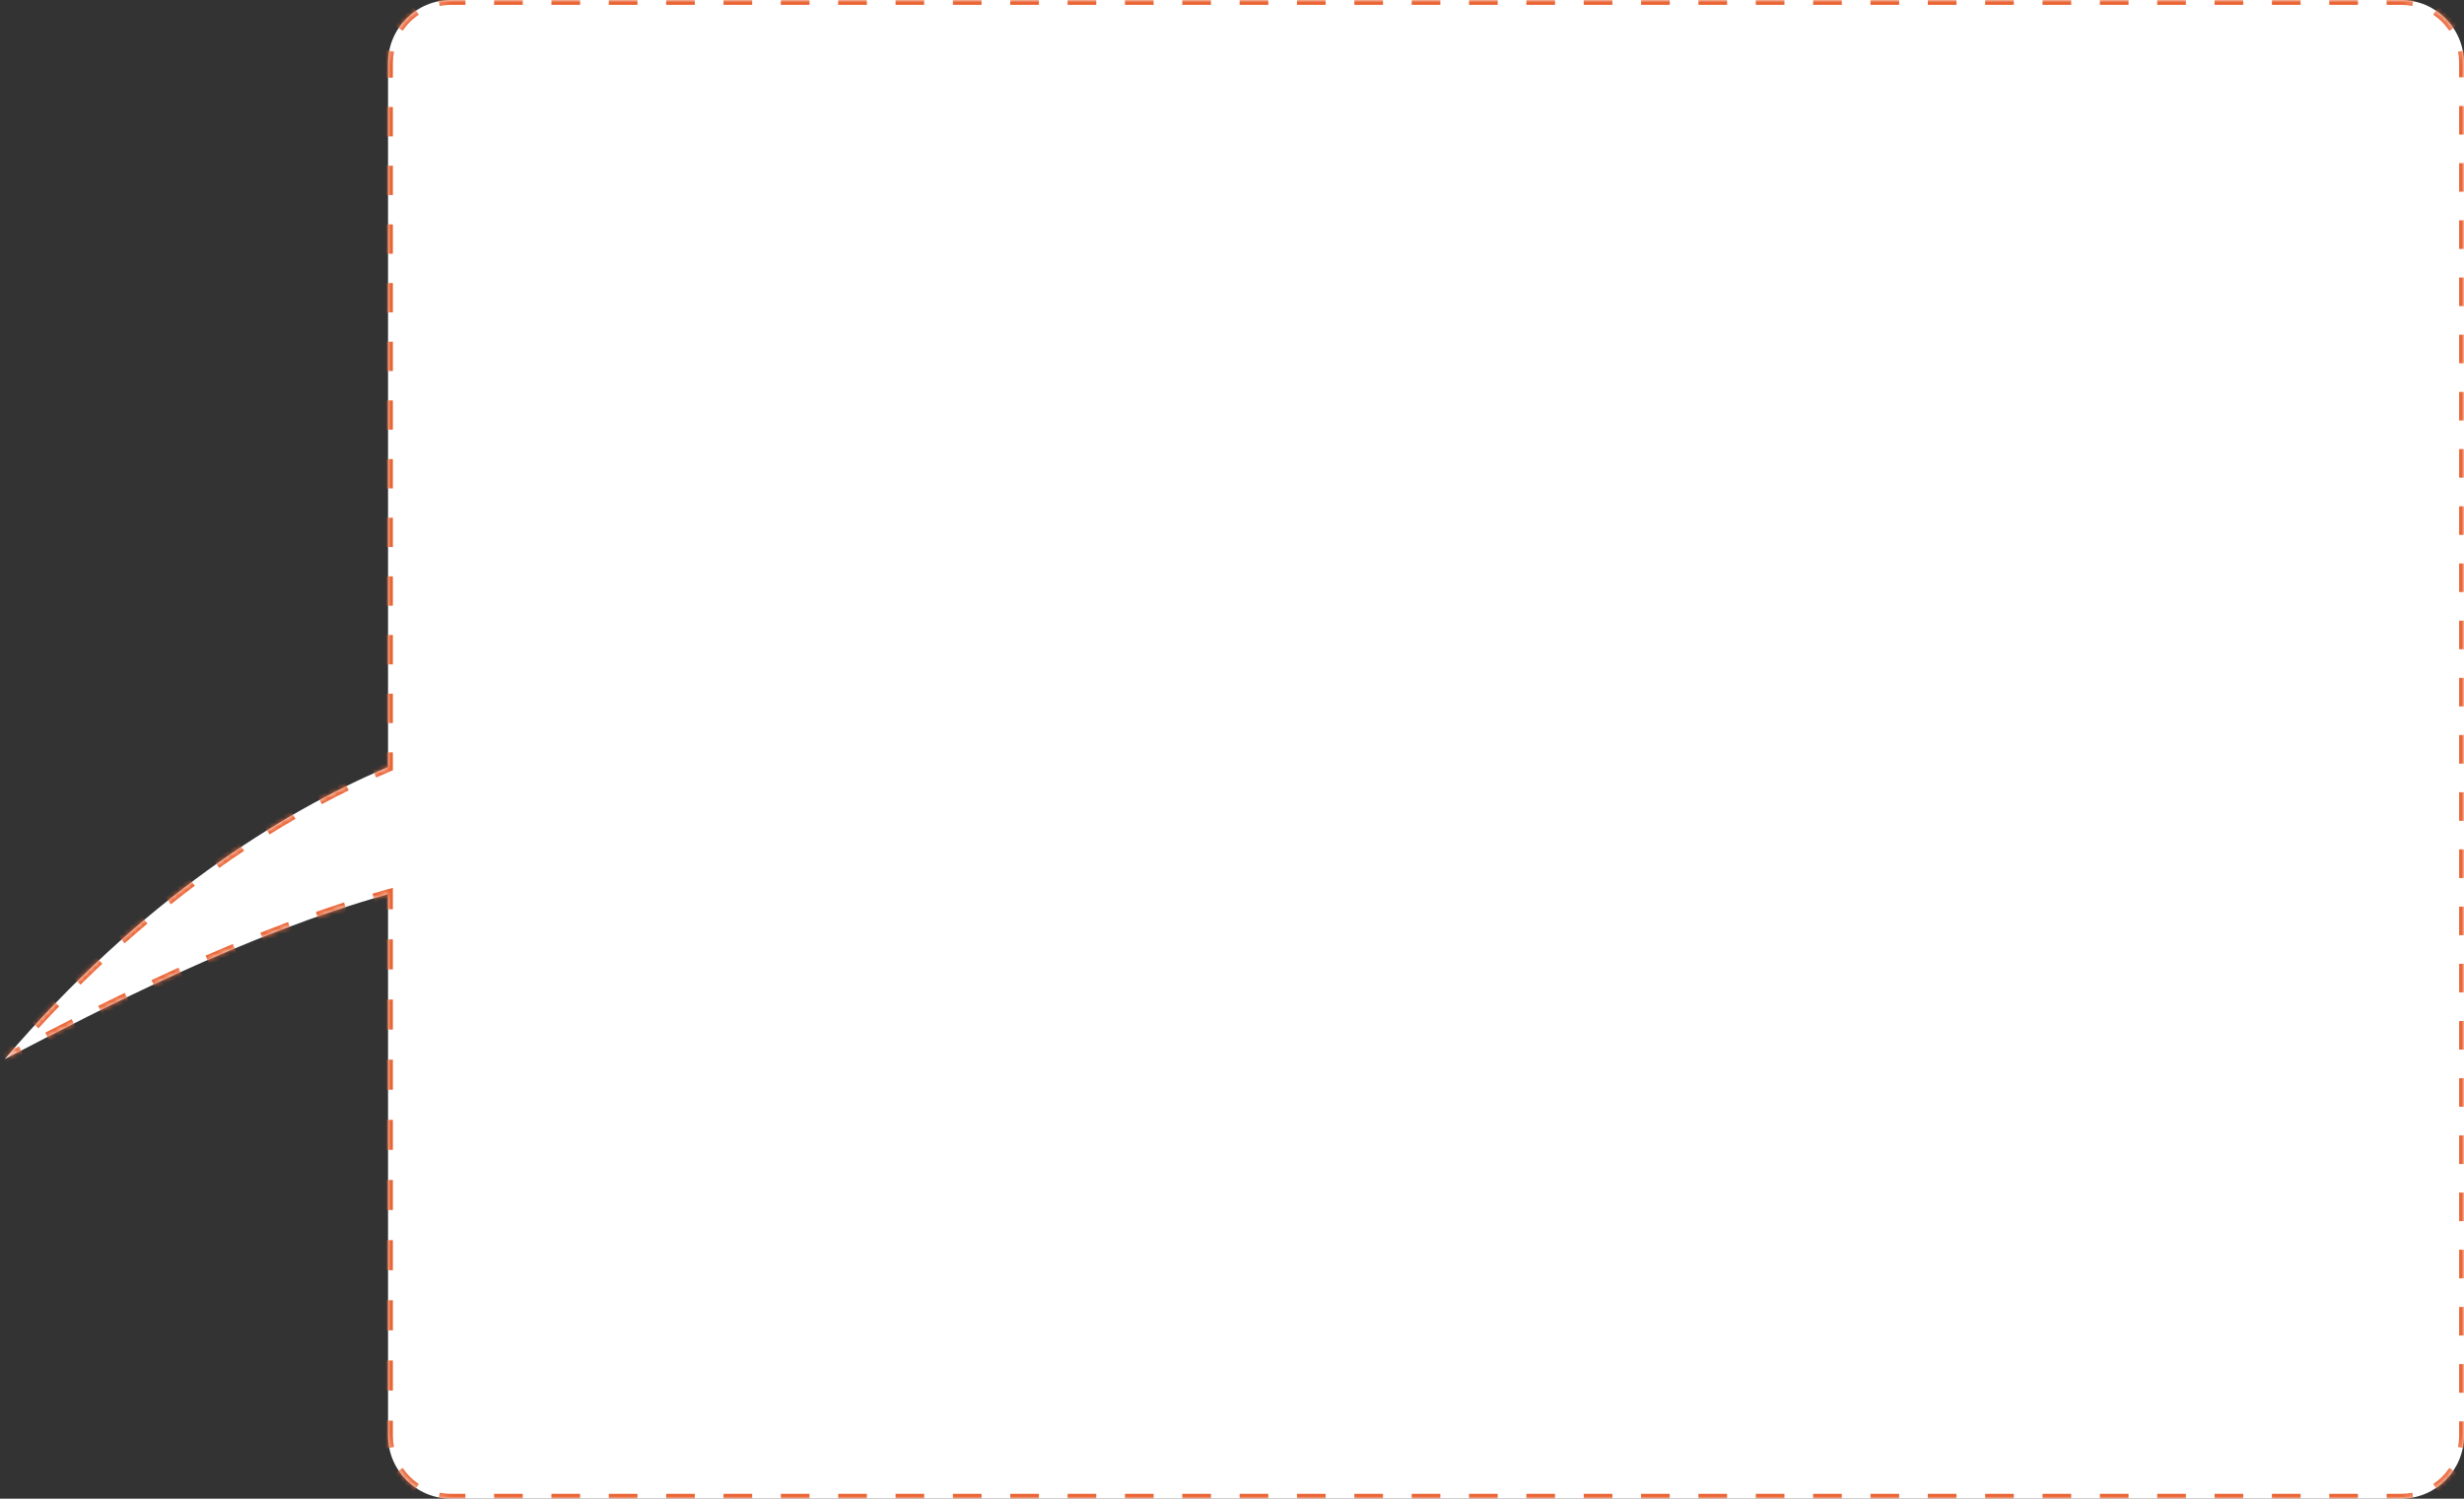 <?xml version="1.0" encoding="UTF-8"?> <svg xmlns="http://www.w3.org/2000/svg" width="508" height="309" viewBox="0 0 508 309" fill="none"><rect x="0" y="0" width="508" height="309" fill="#333333" stroke="none"/> <mask id="path-1-inside-1" fill="white"> <path fill-rule="evenodd" clip-rule="evenodd" d="M93 0C85.821 0 80 5.82 80 13V158.15C58.003 167.45 28.894 185.696 0.967 218.375L1.676 218.007C20.972 207.972 50.496 192.619 80 184.376V296C80 303.18 85.821 309 93 309H495C502.18 309 508 303.18 508 296V13C508 5.82 502.18 0 495 0H93Z"></path> </mask> <path fill-rule="evenodd" clip-rule="evenodd" d="M93 0C85.821 0 80 5.82 80 13V158.15C58.003 167.45 28.894 185.696 0.967 218.375L1.676 218.007C20.972 207.972 50.496 192.619 80 184.376V296C80 303.18 85.821 309 93 309H495C502.18 309 508 303.18 508 296V13C508 5.82 502.18 0 495 0H93Z" fill="white"></path> <path d="M80 158.15L80.195 158.61L80.5 158.481V158.15H80ZM0.967 218.375L0.587 218.051L1.197 218.819L0.967 218.375ZM1.676 218.007L1.906 218.45H1.906L1.676 218.007ZM80 184.376H80.5V183.717L79.866 183.895L80 184.376ZM79.5 13V16.024H80.5V13H79.5ZM79.5 22.072V28.12H80.5V22.072H79.5ZM79.5 34.168V40.216H80.5V34.168H79.5ZM79.5 46.264V52.312H80.5V46.264H79.5ZM79.5 58.359V64.407H80.5V58.359H79.5ZM79.5 70.455V76.503H80.5V70.455H79.5ZM79.5 82.551V88.599H80.5V82.551H79.5ZM79.5 94.647V100.695H80.5V94.647H79.5ZM79.5 106.743V112.791H80.5V106.743H79.5ZM79.5 118.838V124.886H80.5V118.838H79.5ZM79.5 130.934V136.982H80.5V130.934H79.5ZM79.5 143.03V149.078H80.5V143.03H79.5ZM79.5 155.126V158.15H80.5V155.126H79.5ZM79.806 157.689C78.86 158.089 77.901 158.506 76.93 158.939L77.337 159.852C78.302 159.421 79.255 159.008 80.195 158.61L79.806 157.689ZM71.235 161.608C69.409 162.506 67.547 163.46 65.653 164.474L66.124 165.356C68.009 164.347 69.86 163.398 71.676 162.506L71.235 161.608ZM60.163 167.532C58.39 168.559 56.593 169.636 54.776 170.767L55.304 171.616C57.113 170.491 58.9 169.419 60.664 168.398L60.163 167.532ZM49.498 174.165C47.788 175.303 46.062 176.487 44.324 177.72L44.902 178.536C46.633 177.309 48.35 176.13 50.052 174.997L49.498 174.165ZM39.255 181.426C37.61 182.666 35.955 183.948 34.293 185.275L34.917 186.057C36.572 184.736 38.219 183.459 39.856 182.225L39.255 181.426ZM29.438 189.261C27.862 190.59 26.282 191.96 24.697 193.372L25.362 194.119C26.94 192.713 28.514 191.349 30.083 190.025L29.438 189.261ZM20.066 197.606C18.56 199.019 17.052 200.47 15.544 201.96L16.246 202.671C17.749 201.187 19.251 199.742 20.75 198.335L20.066 197.606ZM11.128 206.43C9.695 207.916 8.263 209.439 6.833 210.997L7.569 211.674C8.995 210.121 10.421 208.604 11.848 207.124L11.128 206.43ZM2.643 215.673C1.957 216.457 1.271 217.249 0.587 218.051L1.347 218.7C2.029 217.902 2.712 217.112 3.395 216.331L2.643 215.673ZM1.197 218.819L1.375 218.727L0.913 217.84L0.736 217.932L1.197 218.819ZM1.729 218.543L1.906 218.45L1.445 217.563L1.268 217.655L1.729 218.543ZM1.906 218.45C2.785 217.993 3.685 217.525 4.605 217.048L4.144 216.16C3.224 216.638 2.324 217.106 1.445 217.563L1.906 218.45ZM10.025 214.245C11.779 213.342 13.591 212.416 15.455 211.472L15.003 210.58C13.137 211.525 11.323 212.452 9.567 213.356L10.025 214.245ZM20.904 208.741C22.691 207.855 24.517 206.96 26.377 206.061L25.942 205.161C24.078 206.062 22.25 206.958 20.46 207.845L20.904 208.741ZM31.881 203.439C33.699 202.586 35.544 201.733 37.414 200.885L37.001 199.974C35.127 200.824 33.278 201.679 31.456 202.534L31.881 203.439ZM42.98 198.408C44.828 197.601 46.697 196.802 48.582 196.015L48.196 195.092C46.306 195.881 44.433 196.682 42.58 197.491L42.98 198.408ZM54.223 193.716C56.105 192.969 57.999 192.236 59.904 191.522L59.553 190.586C57.642 191.302 55.741 192.037 53.854 192.787L54.223 193.716ZM65.629 189.445C67.545 188.773 69.469 188.123 71.397 187.498L71.089 186.547C69.153 187.174 67.222 187.827 65.298 188.501L65.629 189.445ZM77.211 185.698C78.185 185.41 79.16 185.13 80.135 184.858L79.866 183.895C78.886 184.168 77.907 184.45 76.928 184.738L77.211 185.698ZM79.5 184.376V187.477H80.5V184.376H79.5ZM79.5 193.678V199.88H80.5V193.678H79.5ZM79.5 206.081V212.282H80.5V206.081H79.5ZM79.5 218.483V224.685H80.5V218.483H79.5ZM79.5 230.886V237.087H80.5V230.886H79.5ZM79.5 243.289V249.49H80.5V243.289H79.5ZM79.5 255.691V261.893H80.5V255.691H79.5ZM79.5 268.094V274.295H80.5V268.094H79.5ZM79.5 280.497V286.698H80.5V280.497H79.5ZM79.5 292.899V296H80.5V292.899H79.5ZM79.5 296C79.5 296.901 79.589 297.782 79.757 298.634L80.738 298.44C80.582 297.651 80.5 296.835 80.5 296H79.5ZM81.775 303.501C82.76 304.973 84.027 306.24 85.499 307.226L86.055 306.395C84.692 305.482 83.518 304.308 82.605 302.945L81.775 303.501ZM90.366 309.243C91.219 309.412 92.099 309.5 93 309.5V308.5C92.165 308.5 91.349 308.418 90.56 308.262L90.366 309.243ZM93 309.5H95.956V308.5H93V309.5ZM101.868 309.5H107.78V308.5H101.868V309.5ZM113.691 309.5H119.603V308.5H113.691V309.5ZM125.515 309.5H131.427V308.5H125.515V309.5ZM137.339 309.5H143.25V308.5H137.339V309.5ZM149.162 309.5H155.074V308.5H149.162V309.5ZM160.986 309.5H166.897V308.5H160.986V309.5ZM172.809 309.5H178.721V308.5H172.809V309.5ZM184.633 309.5H190.544V308.5H184.633V309.5ZM196.456 309.5H202.368V308.5H196.456V309.5ZM208.28 309.5H214.191V308.5H208.28V309.5ZM220.103 309.5H226.015V308.5H220.103V309.5ZM231.927 309.5H237.839V308.5H231.927V309.5ZM243.75 309.5H249.662V308.5H243.75V309.5ZM255.574 309.5H261.486V308.5H255.574V309.5ZM267.397 309.5H273.309V308.5H267.397V309.5ZM279.221 309.5H285.133V308.5H279.221V309.5ZM291.044 309.5H296.956V308.5H291.044V309.5ZM302.868 309.5H308.78V308.5H302.868V309.5ZM314.691 309.5H320.603V308.5H314.691V309.5ZM326.515 309.5H332.427V308.5H326.515V309.5ZM338.338 309.5H344.25V308.5H338.338V309.5ZM350.162 309.5H356.074V308.5H350.162V309.5ZM361.986 309.5H367.897V308.5H361.986V309.5ZM373.809 309.5H379.721V308.5H373.809V309.5ZM385.633 309.5H391.544V308.5H385.633V309.5ZM397.456 309.5H403.368V308.5H397.456V309.5ZM409.28 309.5H415.191V308.5H409.28V309.5ZM421.103 309.5H427.015V308.5H421.103V309.5ZM432.927 309.5H438.839V308.5H432.927V309.5ZM444.75 309.5H450.662V308.5H444.75V309.5ZM456.574 309.5H462.486V308.5H456.574V309.5ZM468.397 309.5H474.309V308.5H468.397V309.5ZM480.221 309.5H486.133V308.5H480.221V309.5ZM492.045 309.5H495V308.5H492.045V309.5ZM495 309.5C495.901 309.5 496.782 309.412 497.634 309.243L497.44 308.262C496.652 308.418 495.836 308.5 495 308.5V309.5ZM502.501 307.226C503.973 306.24 505.241 304.973 506.226 303.501L505.395 302.945C504.482 304.308 503.309 305.482 501.945 306.395L502.501 307.226ZM508.243 298.634C508.412 297.782 508.5 296.901 508.5 296H507.5C507.5 296.835 507.418 297.651 507.262 298.44L508.243 298.634ZM508.5 296V293.052H507.5V296H508.5ZM508.5 287.156V281.26H507.5V287.156H508.5ZM508.5 275.365V269.469H507.5V275.365H508.5ZM508.5 263.573V257.677H507.5V263.573H508.5ZM508.5 251.781V245.885H507.5V251.781H508.5ZM508.5 239.99V234.094H507.5V239.99H508.5ZM508.5 228.198V222.302H507.5V228.198H508.5ZM508.5 216.406V210.51H507.5V216.406H508.5ZM508.5 204.615V198.719H507.5V204.615H508.5ZM508.5 192.823V186.927H507.5V192.823H508.5ZM508.5 181.031V175.135H507.5V181.031H508.5ZM508.5 169.24V163.344H507.5V169.24H508.5ZM508.5 157.448V151.552H507.5V157.448H508.5ZM508.5 145.656V139.76H507.5V145.656H508.5ZM508.5 133.865V127.969H507.5V133.865H508.5ZM508.5 122.073V116.177H507.5V122.073H508.5ZM508.5 110.281V104.385H507.5V110.281H508.5ZM508.5 98.49V92.594H507.5V98.49H508.5ZM508.5 86.698V80.802H507.5V86.698H508.5ZM508.5 74.906V69.01H507.5V74.906H508.5ZM508.5 63.115V57.219H507.5V63.115H508.5ZM508.5 51.323V45.427H507.5V51.323H508.5ZM508.5 39.531V33.636H507.5V39.531H508.5ZM508.5 27.74V21.844H507.5V27.74H508.5ZM508.5 15.948V13H507.5V15.948H508.5ZM508.5 13C508.5 12.099 508.412 11.218 508.243 10.366L507.262 10.56C507.418 11.349 507.5 12.165 507.5 13H508.5ZM506.226 5.499C505.241 4.027 503.973 2.76 502.501 1.774L501.945 2.605C503.309 3.518 504.482 4.692 505.395 6.055L506.226 5.499ZM497.634 -0.243C496.782 -0.412 495.901 -0.5 495 -0.5V0.5C495.836 0.5 496.652 0.582 497.44 0.738L497.634 -0.243ZM495 -0.5H492.044V0.5H495V-0.5ZM486.133 -0.5H480.221V0.5H486.133V-0.5ZM474.309 -0.5H468.397V0.5H474.309V-0.5ZM462.486 -0.5H456.574V0.5H462.486V-0.5ZM450.662 -0.5H444.75V0.5H450.662V-0.5ZM438.839 -0.5H432.927V0.5H438.839V-0.5ZM427.015 -0.5H421.103V0.5H427.015V-0.5ZM415.191 -0.5H409.28V0.5H415.191V-0.5ZM403.368 -0.5H397.456V0.5H403.368V-0.5ZM391.544 -0.5H385.633V0.5H391.544V-0.5ZM379.721 -0.5H373.809V0.5H379.721V-0.5ZM367.897 -0.5H361.986V0.5H367.897V-0.5ZM356.074 -0.5H350.162V0.5H356.074V-0.5ZM344.25 -0.5H338.339V0.5H344.25V-0.5ZM332.427 -0.5H326.515V0.5H332.427V-0.5ZM320.603 -0.5H314.692V0.5H320.603V-0.5ZM308.78 -0.5H302.868V0.5H308.78V-0.5ZM296.956 -0.5H291.044V0.5H296.956V-0.5ZM285.133 -0.5H279.221V0.5H285.133V-0.5ZM273.309 -0.5H267.397V0.5H273.309V-0.5ZM261.486 -0.5H255.574V0.5H261.486V-0.5ZM249.662 -0.5H243.75V0.5H249.662V-0.5ZM237.839 -0.5H231.927V0.5H237.839V-0.5ZM226.015 -0.5H220.103V0.5H226.015V-0.5ZM214.192 -0.5H208.28V0.5H214.192V-0.5ZM202.368 -0.5H196.456V0.5H202.368V-0.5ZM190.544 -0.5H184.633V0.5H190.544V-0.5ZM178.721 -0.5H172.809V0.5H178.721V-0.5ZM166.897 -0.5H160.986V0.5H166.897V-0.5ZM155.074 -0.5H149.162V0.5H155.074V-0.5ZM143.25 -0.5H137.339V0.5H143.25V-0.5ZM131.427 -0.5H125.515V0.5H131.427V-0.5ZM119.603 -0.5H113.691V0.5H119.603V-0.5ZM107.78 -0.5H101.868V0.5H107.78V-0.5ZM95.956 -0.5H93V0.5H95.956V-0.5ZM93 -0.5C92.099 -0.5 91.219 -0.412 90.366 -0.243L90.56 0.738C91.349 0.582 92.165 0.5 93 0.5V-0.5ZM85.499 1.774C84.027 2.76 82.76 4.027 81.775 5.499L82.605 6.055C83.518 4.692 84.692 3.518 86.055 2.605L85.499 1.774ZM79.757 10.366C79.589 11.218 79.5 12.099 79.5 13H80.5C80.5 12.165 80.582 11.349 80.738 10.56L79.757 10.366ZM80 158.15L80.39 159.071L81 158.813V158.15H80ZM0.967 218.375L0.207 217.726L1.428 219.263L0.967 218.375ZM1.676 218.007L2.137 218.894H2.137L1.676 218.007ZM80 184.376H81V183.059L79.731 183.413L80 184.376ZM79 13V16.024H81V13H79ZM79 22.072V28.12H81V22.072H79ZM79 34.168V40.216H81V34.168H79ZM79 46.264V52.312H81V46.264H79ZM79 58.359V64.407H81V58.359H79ZM79 70.455V76.503H81V70.455H79ZM79 82.551V88.599H81V82.551H79ZM79 94.647V100.695H81V94.647H79ZM79 106.743V112.791H81V106.743H79ZM79 118.838V124.886H81V118.838H79ZM79 130.934V136.982H81V130.934H79ZM79 143.03V149.078H81V143.03H79ZM79 155.126V158.15H81V155.126H79ZM79.611 157.229C78.662 157.63 77.7 158.048 76.726 158.482L77.541 160.309C78.503 159.879 79.453 159.467 80.39 159.071L79.611 157.229ZM71.014 161.16C69.183 162.059 67.316 163.017 65.416 164.033L66.361 165.797C68.239 164.791 70.086 163.844 71.897 162.955L71.014 161.16ZM59.913 167.1C58.135 168.129 56.334 169.209 54.512 170.343L55.568 172.041C57.372 170.918 59.155 169.849 60.915 168.83L59.913 167.1ZM49.221 173.748C47.507 174.889 45.777 176.077 44.034 177.313L45.191 178.944C46.918 177.72 48.631 176.543 50.329 175.413L49.221 173.748ZM38.954 181.027C37.305 182.269 35.647 183.555 33.981 184.884L35.228 186.447C36.88 185.129 38.523 183.855 40.157 182.624L38.954 181.027ZM29.116 188.879C27.537 190.211 25.952 191.584 24.364 192.998L25.695 194.492C27.269 193.089 28.84 191.728 30.405 190.407L29.116 188.879ZM19.724 197.241C18.215 198.657 16.704 200.111 15.192 201.604L16.598 203.027C18.097 201.546 19.596 200.104 21.093 198.7L19.724 197.241ZM10.768 206.083C9.333 207.572 7.898 209.098 6.464 210.659L7.938 212.012C9.36 210.462 10.784 208.948 12.208 207.471L10.768 206.083ZM2.266 215.344C1.579 216.129 0.892 216.923 0.207 217.726L1.727 219.025C2.408 218.228 3.089 217.44 3.772 216.661L2.266 215.344ZM1.428 219.263L1.605 219.17L0.683 217.396L0.505 217.488L1.428 219.263ZM1.96 218.986L2.137 218.894L1.214 217.12L1.037 217.212L1.96 218.986ZM2.137 218.894C3.016 218.437 3.916 217.969 4.836 217.491L3.914 215.716C2.993 216.194 2.093 216.663 1.214 217.12L2.137 218.894ZM10.253 214.689C12.007 213.787 13.818 212.862 15.68 211.919L14.777 210.134C12.91 211.079 11.095 212.007 9.338 212.911L10.253 214.689ZM21.127 209.189C22.912 208.304 24.736 207.41 26.595 206.511L25.725 204.71C23.859 205.612 22.029 206.509 20.238 207.397L21.127 209.189ZM32.093 203.891C33.91 203.039 35.753 202.187 37.621 201.34L36.795 199.519C34.919 200.37 33.067 201.225 31.244 202.081L32.093 203.891ZM43.179 198.866C45.026 198.06 46.892 197.262 48.774 196.476L48.004 194.631C46.111 195.421 44.235 196.223 42.38 197.033L43.179 198.866ZM54.407 194.181C56.286 193.434 58.178 192.703 60.08 191.99L59.378 190.117C57.463 190.835 55.559 191.571 53.669 192.322L54.407 194.181ZM65.794 189.917C67.707 189.246 69.627 188.597 71.551 187.974L70.934 186.071C68.995 186.7 67.06 187.354 65.132 188.029L65.794 189.917ZM77.352 186.177C78.324 185.89 79.297 185.611 80.269 185.339L79.731 183.413C78.749 183.687 77.768 183.969 76.786 184.259L77.352 186.177ZM79 184.376V187.477H81V184.376H79ZM79 193.678V199.88H81V193.678H79ZM79 206.081V212.282H81V206.081H79ZM79 218.483V224.685H81V218.483H79ZM79 230.886V237.087H81V230.886H79ZM79 243.289V249.49H81V243.289H79ZM79 255.691V261.893H81V255.691H79ZM79 268.094V274.295H81V268.094H79ZM79 280.497V286.698H81V280.497H79ZM79 292.899V296H81V292.899H79ZM79 296C79 296.934 79.092 297.847 79.267 298.731L81.229 298.343C81.079 297.586 81 296.803 81 296H79ZM81.359 303.779C82.381 305.306 83.695 306.619 85.221 307.641L86.334 305.979C85.025 305.103 83.897 303.976 83.021 302.667L81.359 303.779ZM90.269 309.734C91.153 309.908 92.067 310 93 310V308C92.198 308 91.414 307.921 90.657 307.772L90.269 309.734ZM93 310H95.956V308H93V310ZM101.868 310H107.78V308H101.868V310ZM113.691 310H119.603V308H113.691V310ZM125.515 310H131.427V308H125.515V310ZM137.339 310H143.25V308H137.339V310ZM149.162 310H155.074V308H149.162V310ZM160.986 310H166.897V308H160.986V310ZM172.809 310H178.721V308H172.809V310ZM184.633 310H190.544V308H184.633V310ZM196.456 310H202.368V308H196.456V310ZM208.28 310H214.191V308H208.28V310ZM220.103 310H226.015V308H220.103V310ZM231.927 310H237.839V308H231.927V310ZM243.75 310H249.662V308H243.75V310ZM255.574 310H261.486V308H255.574V310ZM267.397 310H273.309V308H267.397V310ZM279.221 310H285.133V308H279.221V310ZM291.044 310H296.956V308H291.044V310ZM302.868 310H308.78V308H302.868V310ZM314.691 310H320.603V308H314.691V310ZM326.515 310H332.427V308H326.515V310ZM338.338 310H344.25V308H338.338V310ZM350.162 310H356.074V308H350.162V310ZM361.986 310H367.897V308H361.986V310ZM373.809 310H379.721V308H373.809V310ZM385.633 310H391.544V308H385.633V310ZM397.456 310H403.368V308H397.456V310ZM409.28 310H415.191V308H409.28V310ZM421.103 310H427.015V308H421.103V310ZM432.927 310H438.839V308H432.927V310ZM444.75 310H450.662V308H444.75V310ZM456.574 310H462.486V308H456.574V310ZM468.397 310H474.309V308H468.397V310ZM480.221 310H486.133V308H480.221V310ZM492.045 310H495V308H492.045V310ZM495 310C495.934 310 496.847 309.908 497.731 309.734L497.343 307.772C496.586 307.921 495.803 308 495 308V310ZM502.78 307.641C504.306 306.619 505.62 305.306 506.642 303.779L504.98 302.667C504.103 303.976 502.976 305.103 501.667 305.979L502.78 307.641ZM508.734 298.731C508.909 297.847 509 296.934 509 296H507C507 296.803 506.922 297.586 506.772 298.343L508.734 298.731ZM509 296V293.052H507V296H509ZM509 287.156V281.26H507V287.156H509ZM509 275.365V269.469H507V275.365H509ZM509 263.573V257.677H507V263.573H509ZM509 251.781V245.885H507V251.781H509ZM509 239.99V234.094H507V239.99H509ZM509 228.198V222.302H507V228.198H509ZM509 216.406V210.51H507V216.406H509ZM509 204.615V198.719H507V204.615H509ZM509 192.823V186.927H507V192.823H509ZM509 181.031V175.135H507V181.031H509ZM509 169.24V163.344H507V169.24H509ZM509 157.448V151.552H507V157.448H509ZM509 145.656V139.76H507V145.656H509ZM509 133.865V127.969H507V133.865H509ZM509 122.073V116.177H507V122.073H509ZM509 110.281V104.385H507V110.281H509ZM509 98.49V92.594H507V98.49H509ZM509 86.698V80.802H507V86.698H509ZM509 74.906V69.01H507V74.906H509ZM509 63.115V57.219H507V63.115H509ZM509 51.323V45.427H507V51.323H509ZM509 39.531V33.636H507V39.531H509ZM509 27.74V21.844H507V27.74H509ZM509 15.948V13H507V15.948H509ZM509 13C509 12.066 508.909 11.153 508.734 10.269L506.772 10.657C506.922 11.414 507 12.197 507 13H509ZM506.642 5.221C505.62 3.694 504.306 2.381 502.78 1.359L501.667 3.021C502.976 3.897 504.103 5.024 504.98 6.333L506.642 5.221ZM497.731 -0.734C496.847 -0.908 495.934 -1 495 -1V1C495.803 1 496.586 1.079 497.343 1.228L497.731 -0.734ZM495 -1H492.044V1H495V-1ZM486.133 -1H480.221V1H486.133V-1ZM474.309 -1H468.397V1H474.309V-1ZM462.486 -1H456.574V1H462.486V-1ZM450.662 -1H444.75V1H450.662V-1ZM438.839 -1H432.927V1H438.839V-1ZM427.015 -1H421.103V1H427.015V-1ZM415.191 -1H409.28V1H415.191V-1ZM403.368 -1H397.456V1H403.368V-1ZM391.544 -1H385.633V1H391.544V-1ZM379.721 -1H373.809V1H379.721V-1ZM367.897 -1H361.986V1H367.897V-1ZM356.074 -1H350.162V1H356.074V-1ZM344.25 -1H338.339V1H344.25V-1ZM332.427 -1H326.515V1H332.427V-1ZM320.603 -1H314.692V1H320.603V-1ZM308.78 -1H302.868V1H308.78V-1ZM296.956 -1H291.044V1H296.956V-1ZM285.133 -1H279.221V1H285.133V-1ZM273.309 -1H267.397V1H273.309V-1ZM261.486 -1H255.574V1H261.486V-1ZM249.662 -1H243.75V1H249.662V-1ZM237.839 -1H231.927V1H237.839V-1ZM226.015 -1H220.103V1H226.015V-1ZM214.192 -1H208.28V1H214.192V-1ZM202.368 -1H196.456V1H202.368V-1ZM190.544 -1H184.633V1H190.544V-1ZM178.721 -1H172.809V1H178.721V-1ZM166.897 -1H160.986V1H166.897V-1ZM155.074 -1H149.162V1H155.074V-1ZM143.25 -1H137.339V1H143.25V-1ZM131.427 -1H125.515V1H131.427V-1ZM119.603 -1H113.691V1H119.603V-1ZM107.78 -1H101.868V1H107.78V-1ZM95.956 -1H93V1H95.956V-1ZM93 -1C92.067 -1 91.153 -0.908 90.269 -0.734L90.657 1.228C91.414 1.079 92.198 1 93 1V-1ZM85.221 1.359C83.695 2.381 82.381 3.694 81.359 5.221L83.021 6.333C83.897 5.024 85.025 3.897 86.334 3.021L85.221 1.359ZM79.267 10.269C79.092 11.153 79 12.066 79 13H81C81 12.197 81.079 11.414 81.229 10.657L79.267 10.269Z" fill="#EA6536" mask="url(#path-1-inside-1)"></path> </svg> 